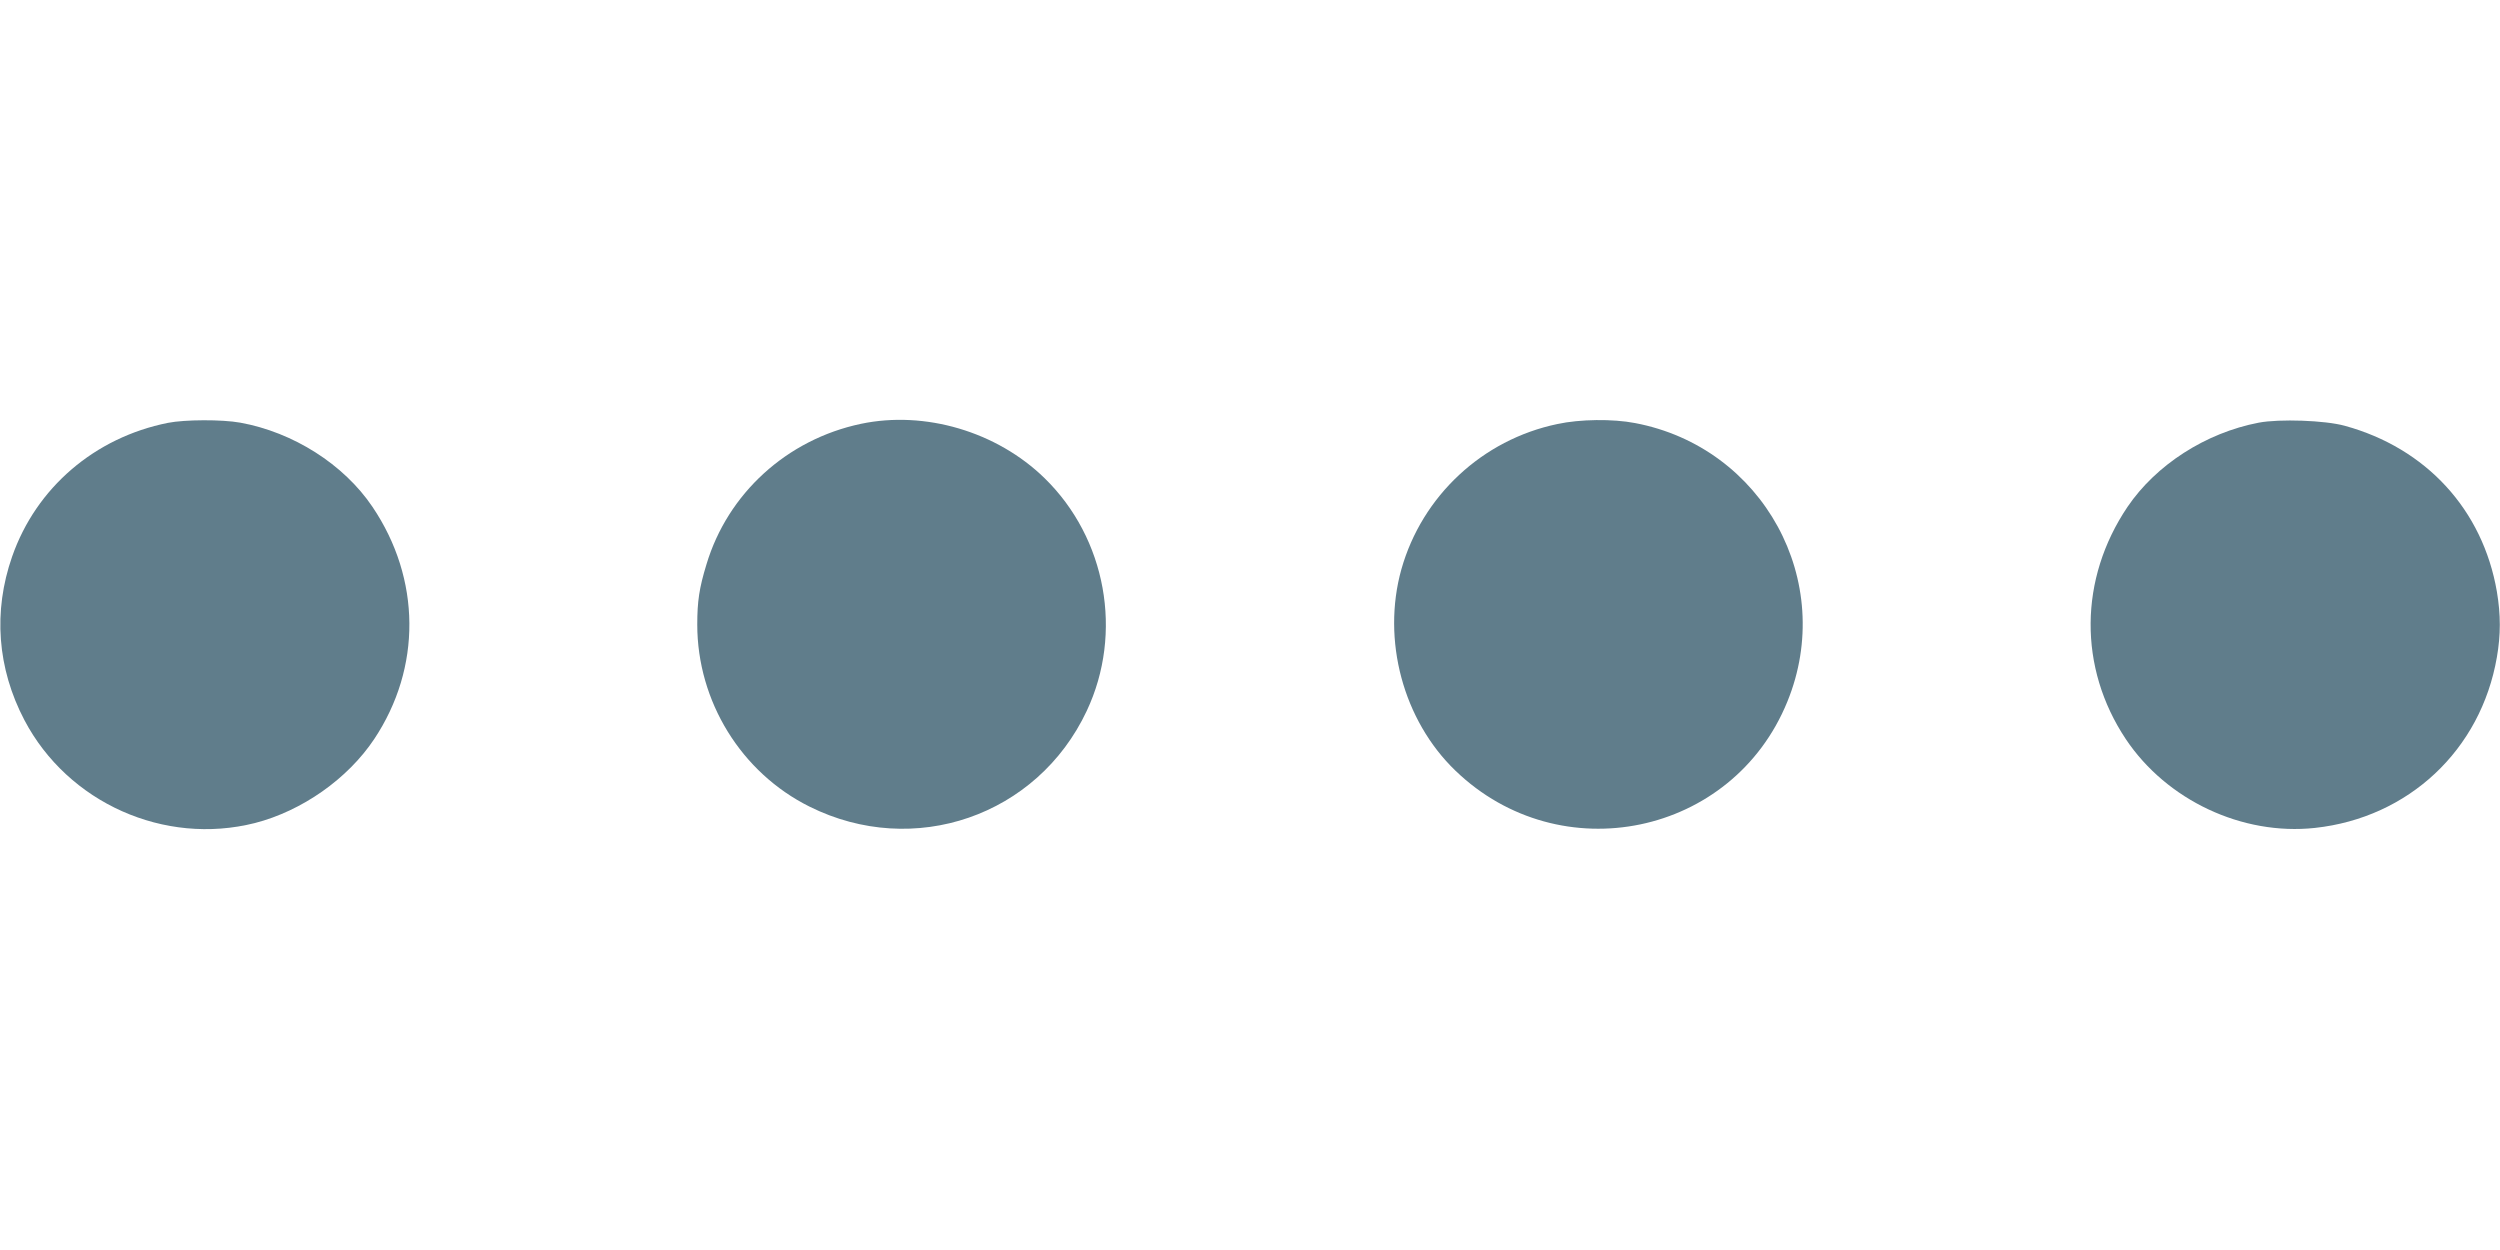 <?xml version="1.0" standalone="no"?>
<!DOCTYPE svg PUBLIC "-//W3C//DTD SVG 20010904//EN"
 "http://www.w3.org/TR/2001/REC-SVG-20010904/DTD/svg10.dtd">
<svg version="1.0" xmlns="http://www.w3.org/2000/svg"
 width="1280pt" height="640pt" viewBox="0 0 1280 640"
 preserveAspectRatio="xMidYMid meet">
<g transform="translate(0,640) scale(0.1,-0.1)"
fill="#607d8b" stroke="none">
<path d="M860 4235 c-375 -75 -675 -332 -798 -685 -98 -281 -76 -572 63 -837
223 -424 717 -644 1180 -527 241 62 475 226 611 430 243 365 240 820 -9 1189
-147 218 -406 382 -677 431 -94 17 -284 16 -370 -1z"/>
<path d="M4408 4230 c-379 -80 -682 -356 -791 -720 -37 -121 -47 -189 -47
-308 0 -393 225 -758 575 -932 534 -266 1166 -48 1419 490 188 399 100 884
-216 1192 -244 238 -612 347 -940 278z"/>
<path d="M7974 4229 c-384 -80 -693 -368 -799 -744 -101 -362 9 -773 277
-1031 537 -517 1419 -334 1699 353 252 616 -124 1303 -780 1427 -113 22 -282
20 -397 -5z"/>
<path d="M11565 4236 c-272 -52 -526 -216 -672 -431 -249 -369 -252 -824 -9
-1189 209 -313 596 -495 968 -455 480 52 850 399 932 874 20 115 20 217 0 336
-72 419 -362 735 -779 849 -101 28 -334 36 -440 16z"/>
</g>
</svg>
